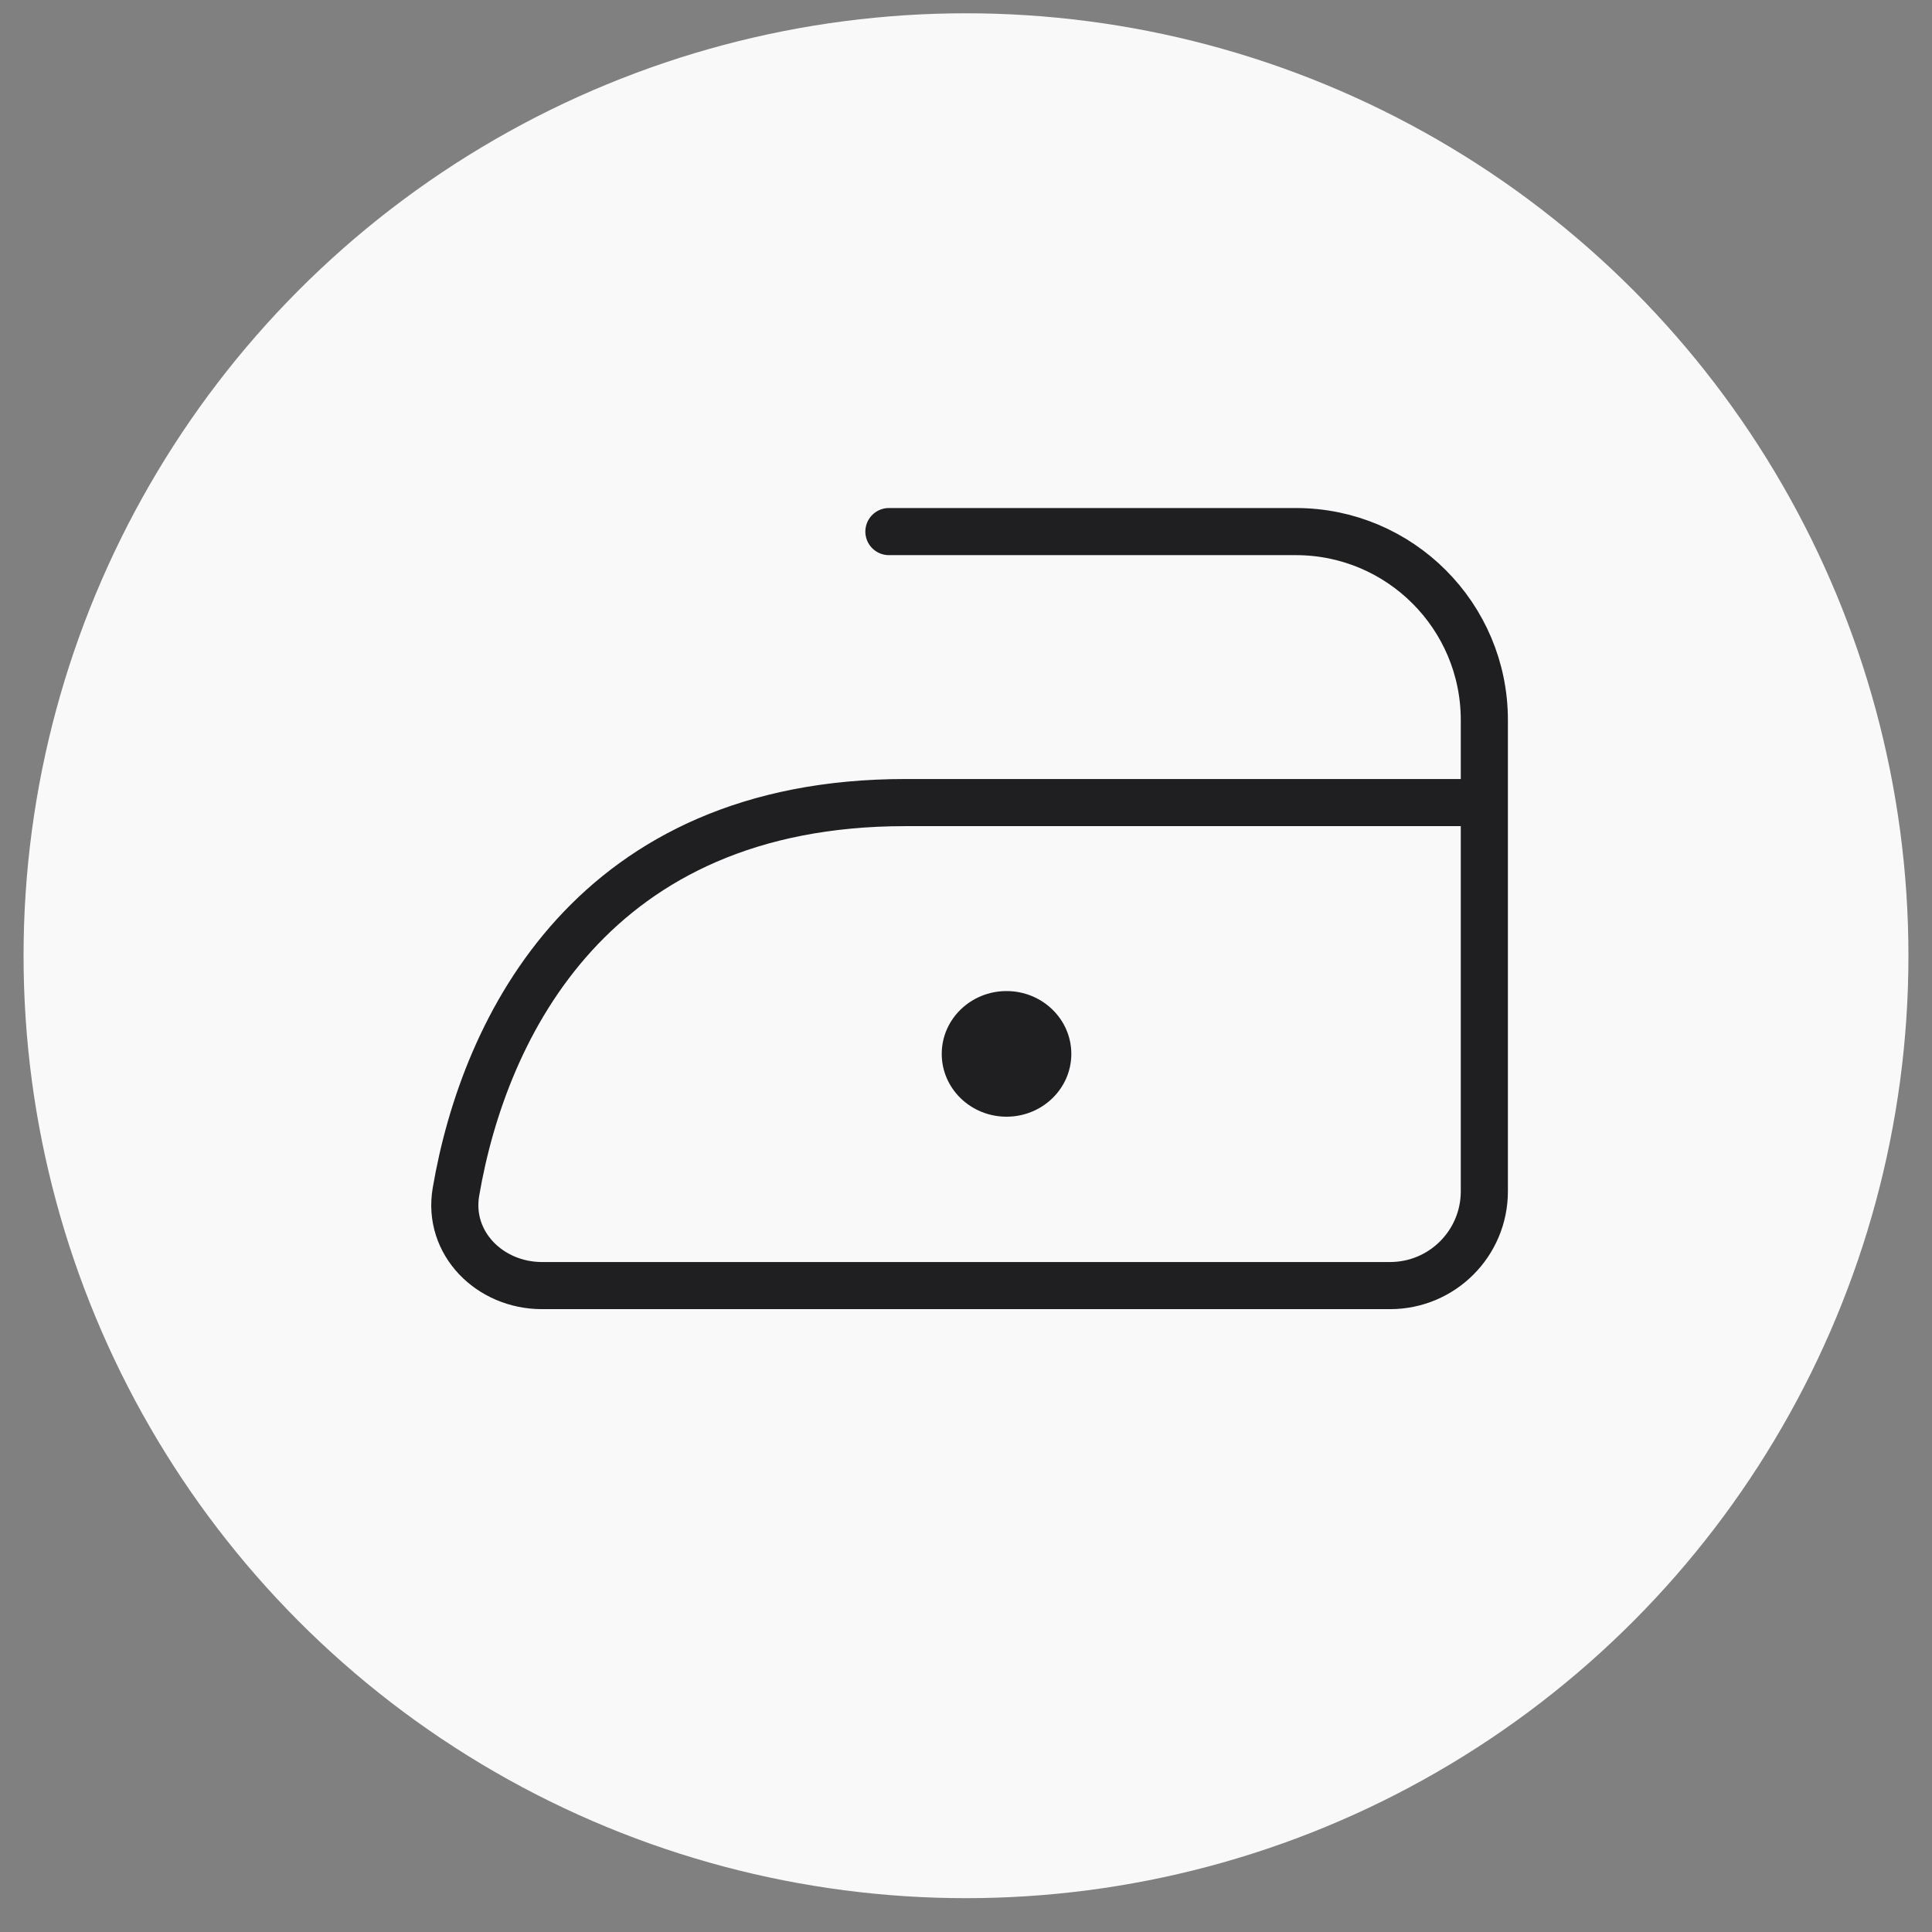 <svg xmlns="http://www.w3.org/2000/svg" fill="none" viewBox="0 0 41 41" height="41" width="41">
<rect x="0" y="0" width="41" height="41" fill="#808080" stroke="none"/>
<circle fill="#F9F9F9" r="20" cy="20.282" cx="20.5"></circle>
<path stroke-linecap="round" stroke="#1F1E21" d="M18.864 11.281H27.5C29.709 11.281 31.5 13.072 31.5 15.281V25.282C31.5 26.386 30.605 27.282 29.5 27.282H11.5C10.395 27.282 9.49 26.382 9.676 25.293C10.277 21.773 12.591 17.032 19.211 17.032H30.984"></path>
<ellipse fill="#1F1E21" ry="1.333" rx="1.375" cy="22.365" cx="21.36"></ellipse>
</svg>
